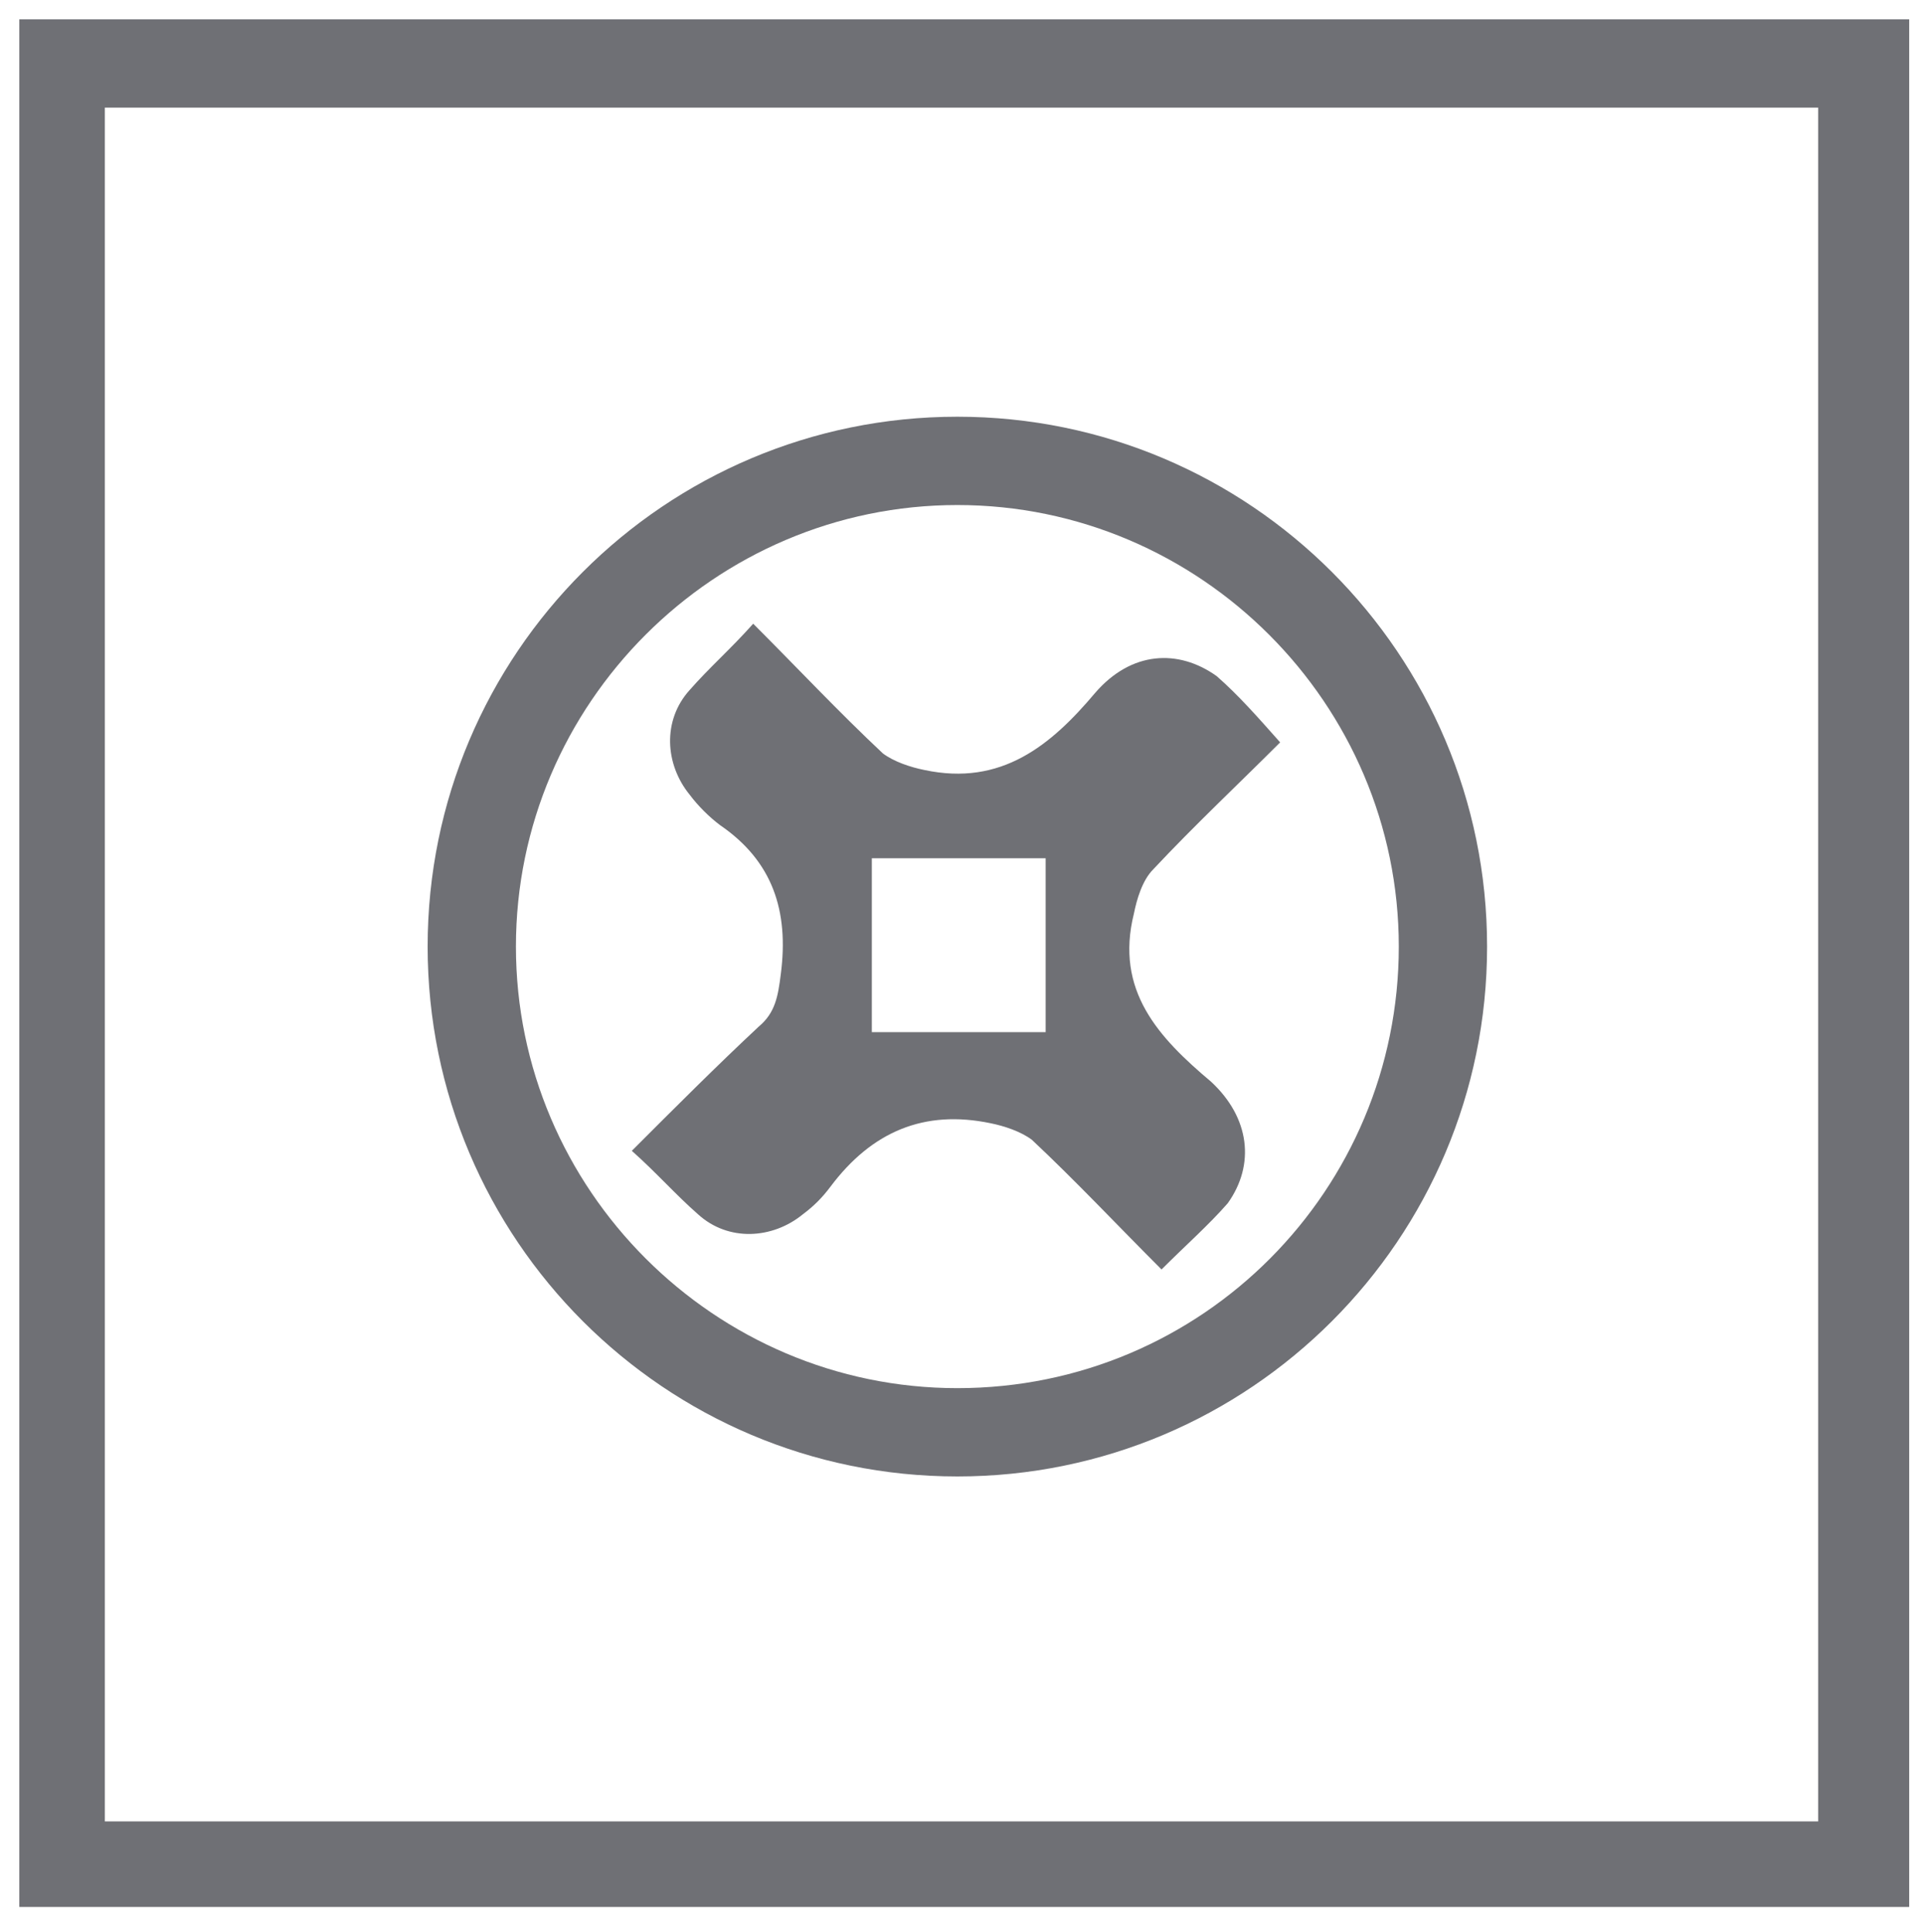 <?xml version="1.0" encoding="utf-8"?>
<!-- Generator: Adobe Illustrator 25.1.0, SVG Export Plug-In . SVG Version: 6.00 Build 0)  -->
<svg version="1.1" id="Layer_1" xmlns="http://www.w3.org/2000/svg" xmlns:xlink="http://www.w3.org/1999/xlink" x="0px" y="0px"
	 viewBox="0 0 69.7 70" style="enable-background:new 0 0 69.7 70;" xml:space="preserve">
<style type="text/css">
	.st0{fill:#6F7075;}
</style>
<g>
	<path class="st0" d="M0.7,69.1h68.5V0.7H0.7V69.1z M3.8,3.9h62.1V66H3.8V3.9z"/>
	<path class="st0" d="M34.7,15.1c10.6,0,19.2,8.6,19.2,19.2s-8.6,19.2-19.2,19.2s-19.2-8.6-19.2-19.2S24.1,15.1,34.7,15.1
		 M50.7,34.3c0-8.8-7.2-16-16-16s-16,7.2-16,16s7.2,16,16,16C43.6,50.3,50.7,43.1,50.7,34.3"/>
	<path class="st0" d="M42.1,46c-1.6-1.6-3.1-3.2-4.7-4.7c-0.4-0.3-1-0.5-1.5-0.6c-2.4-0.5-4.3,0.3-5.8,2.3c-0.3,0.4-0.6,0.7-1,1
		c-1.1,0.9-2.7,1-3.8,0c-0.8-0.7-1.5-1.5-2.4-2.3c1.6-1.6,3.1-3.1,4.6-4.5c0.6-0.5,0.7-1.1,0.8-1.9c0.3-2.3-0.3-4.1-2.2-5.4
		c-0.4-0.3-0.8-0.7-1.1-1.1c-0.9-1.1-1-2.7,0-3.8c0.7-0.8,1.5-1.5,2.3-2.4c1.6,1.6,3.1,3.2,4.7,4.7c0.4,0.3,1,0.5,1.5,0.6
		c2.8,0.6,4.6-0.9,6.2-2.8c1.3-1.5,3-1.6,4.4-0.6c0.8,0.7,1.5,1.5,2.3,2.4c-1.5,1.5-3.1,3-4.6,4.6c-0.4,0.4-0.6,1.1-0.7,1.6
		c-0.7,2.8,0.9,4.5,2.8,6.1c1.4,1.3,1.6,3,0.6,4.4C43.8,44.4,43,45.1,42.1,46 M37.9,31.1h-6.3v6.3h6.3V31.1z"/>
</g>
</svg>
